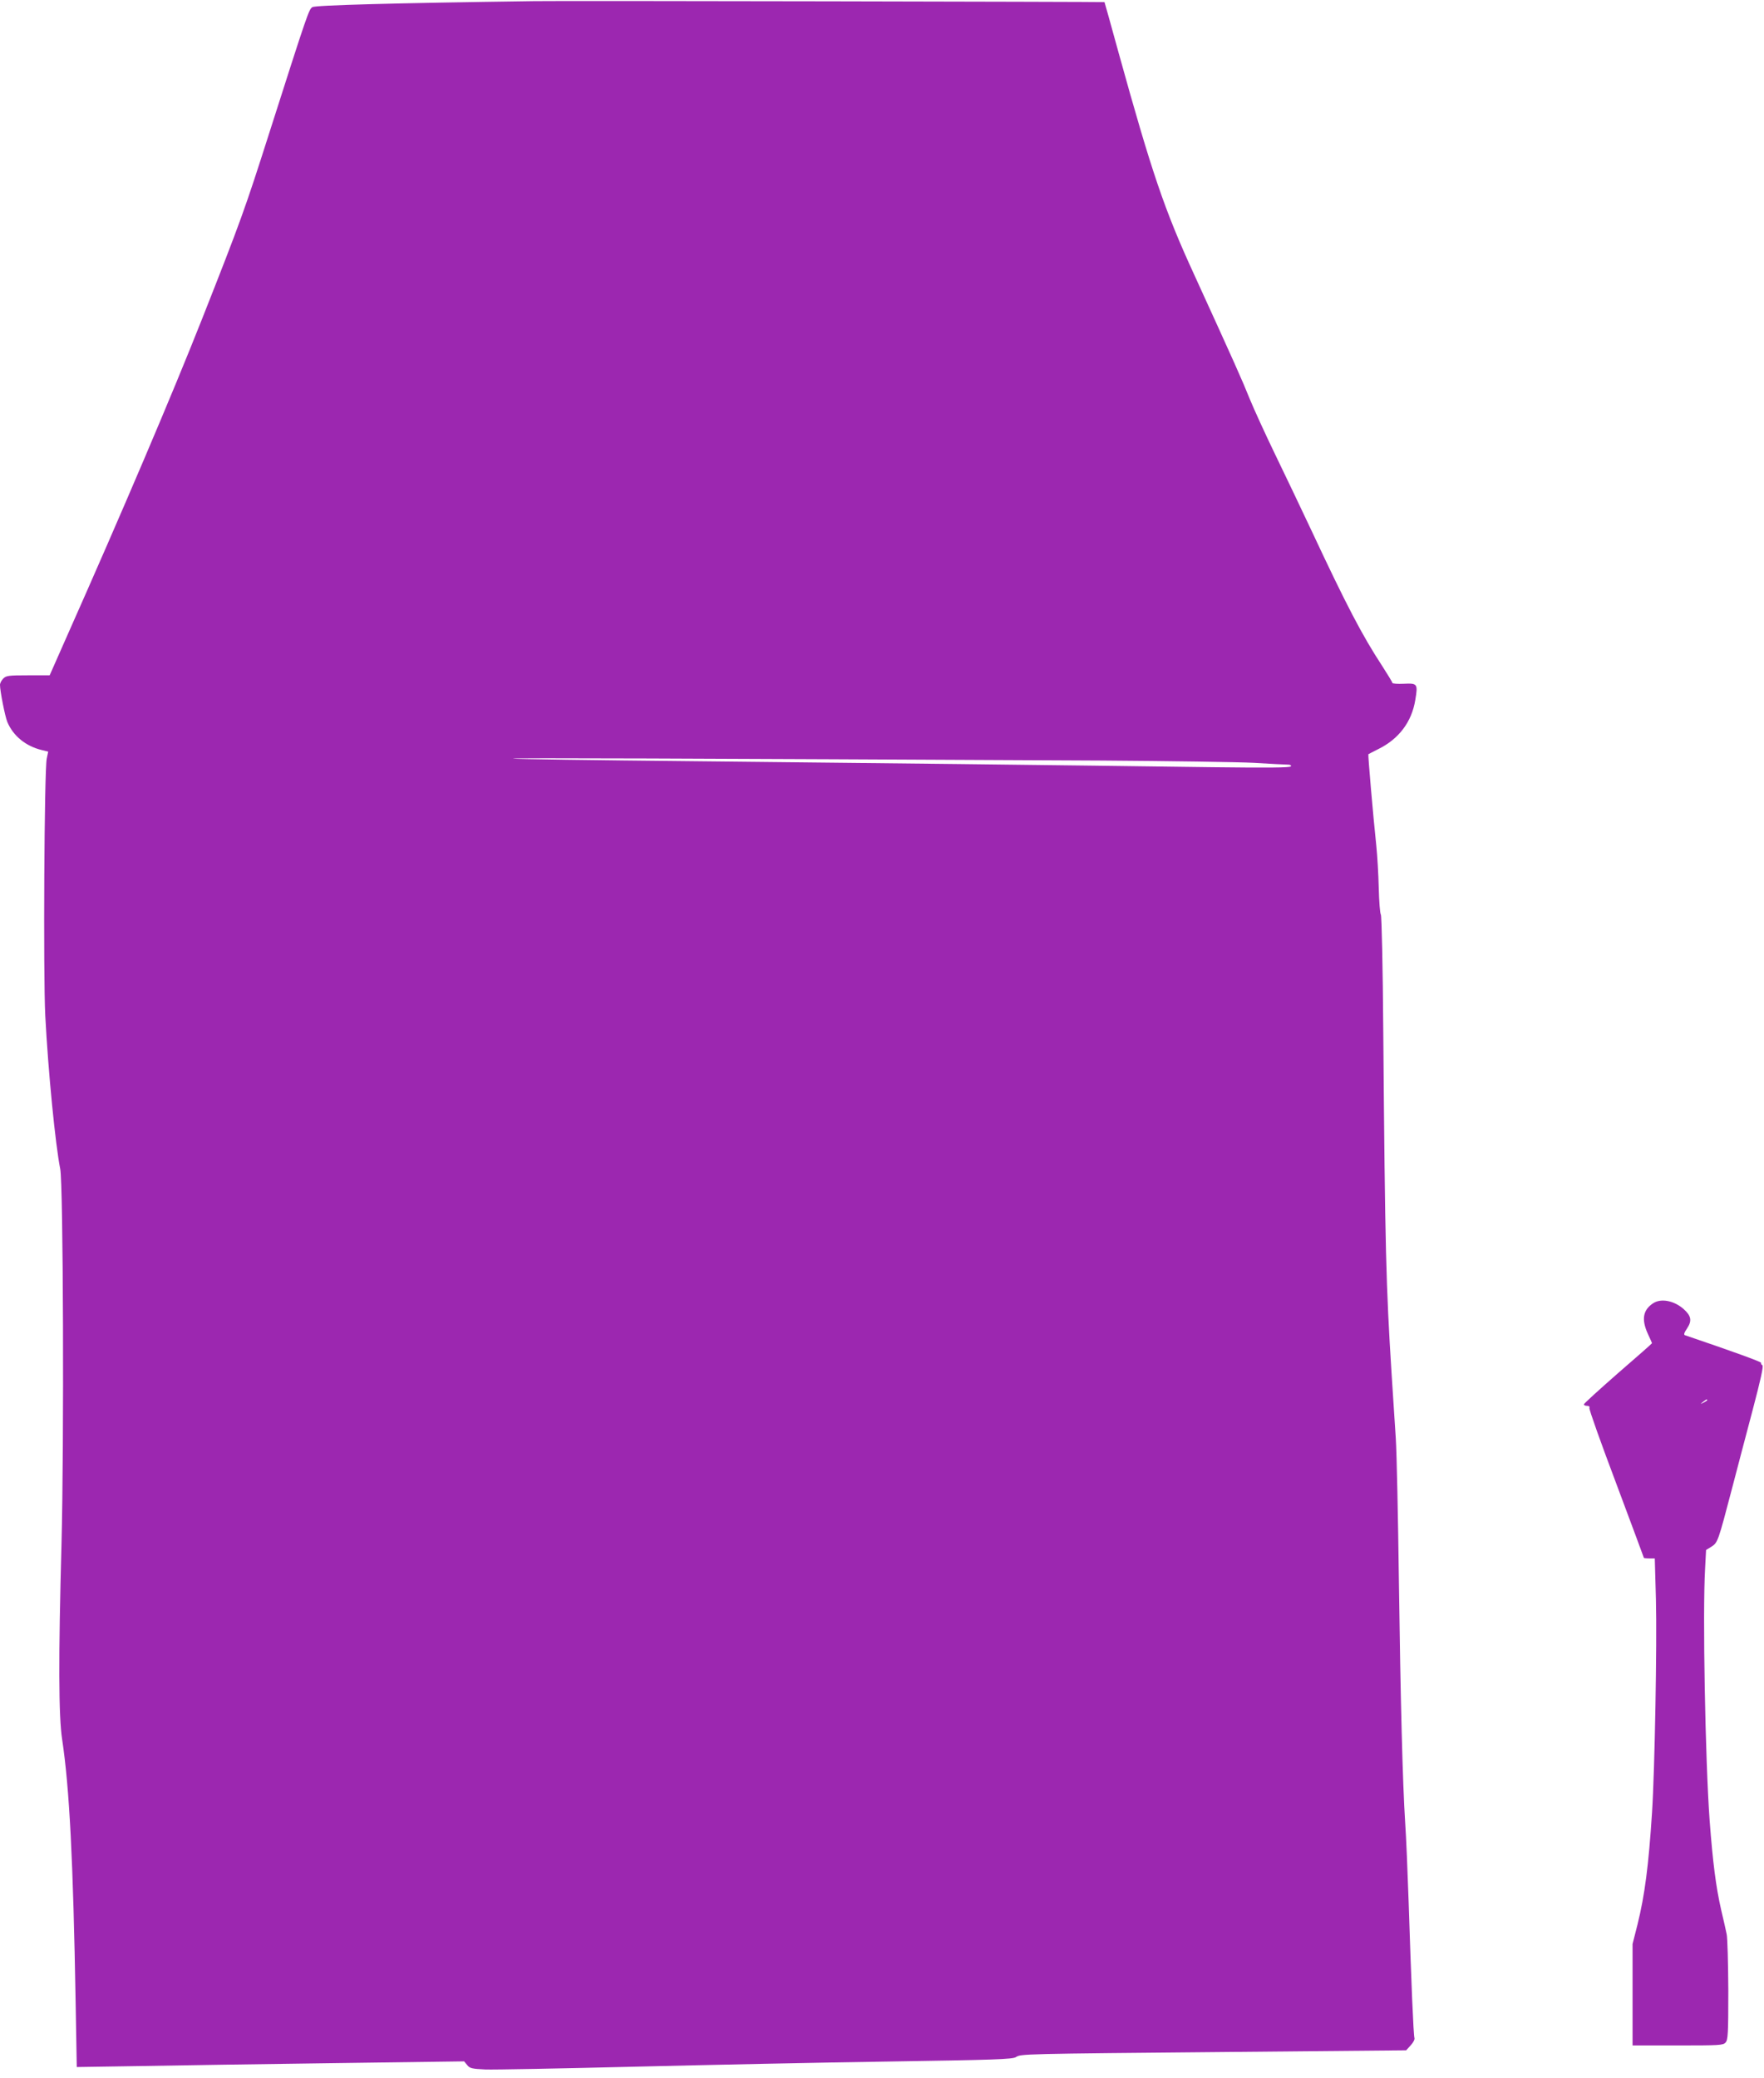 <?xml version="1.0" standalone="no"?>
<!DOCTYPE svg PUBLIC "-//W3C//DTD SVG 20010904//EN"
 "http://www.w3.org/TR/2001/REC-SVG-20010904/DTD/svg10.dtd">
<svg version="1.0" xmlns="http://www.w3.org/2000/svg"
 width="1087pt" height="1280pt" viewBox="0 0 1087 1280"
 preserveAspectRatio="xMidYMid meet">
<g transform="translate(0,1280) scale(0.1,-0.1)"
fill="#9c27b0" stroke="none">
<path d="M3290 12793 c-866 -12 -1347 -25 -1365 -37 -22 -15 -27 -28 -266
-776 -150 -470 -175 -540 -414 -1145 -185 -468 -493 -1191 -836 -1962 l-103
-233 -133 0 c-120 0 -135 -2 -153 -20 -11 -11 -20 -28 -20 -39 0 -38 31 -194
45 -228 36 -86 113 -149 211 -173 l41 -10 -9 -43 c-15 -71 -22 -1324 -9 -1584
18 -346 62 -792 92 -943 19 -92 24 -1703 8 -2310 -19 -702 -18 -1064 4 -1205
45 -300 68 -745 83 -1619 l7 -399 386 6 c212 4 749 12 1194 18 l807 11 19 -23
c16 -20 29 -23 112 -27 52 -2 463 6 914 17 451 11 1160 26 1575 32 653 10 758
14 780 27 32 20 21 20 1325 32 l1080 10 28 31 c16 17 26 37 23 45 -6 15 -20
349 -36 844 -6 179 -15 395 -21 480 -16 250 -29 756 -39 1500 -5 382 -13 774
-19 870 -6 96 -18 276 -26 400 -34 542 -40 750 -51 2095 -3 414 -10 725 -15
731 -5 6 -11 80 -13 165 -2 85 -9 201 -15 259 -20 187 -52 562 -49 564 2 1 30
16 62 32 126 62 205 167 227 301 17 101 14 105 -71 101 -39 -2 -70 1 -70 5 0
5 -29 52 -63 105 -122 186 -220 373 -437 837 -62 132 -162 341 -222 465 -60
124 -131 279 -158 345 -44 110 -92 218 -343 767 -182 396 -260 627 -464 1363
-47 171 -86 311 -87 312 -2 2 -3343 9 -3516 6z m3500 -4678 c415 -3 836 -9
935 -14 99 -6 193 -11 208 -11 18 0 26 -4 21 -11 -5 -8 -139 -9 -483 -5 -947
13 -2108 26 -3196 37 -610 6 -1112 13 -1115 16 -4 5 1030 1 3630 -12z"/>
<path d="M10187 4772 c-64 -42 -73 -101 -32 -190 14 -30 25 -55 25 -56 0 -2
-94 -85 -210 -185 -115 -101 -210 -187 -210 -192 0 -5 9 -9 20 -9 12 0 17 -5
14 -13 -3 -8 72 -218 166 -467 93 -249 170 -455 170 -457 0 -1 15 -3 34 -3
l33 0 7 -252 c7 -271 -7 -1050 -24 -1313 -21 -327 -45 -511 -90 -692 l-30
-118 0 -312 0 -313 278 0 c258 0 280 1 295 18 15 16 17 53 17 323 -1 167 -5
322 -10 344 -4 22 -20 90 -34 150 -32 141 -51 287 -71 550 -27 373 -44 1283
-28 1553 l6 114 34 21 c38 25 40 30 127 362 30 116 87 331 126 479 50 190 68
271 60 276 -7 4 -10 11 -8 15 2 6 -174 70 -469 170 -9 3 -5 16 13 42 31 47 26
77 -21 119 -59 52 -139 68 -188 36z m333 -597 c0 -2 -10 -9 -22 -15 -22 -11
-22 -10 -4 4 21 17 26 19 26 11z"/>
</g>
</svg>
